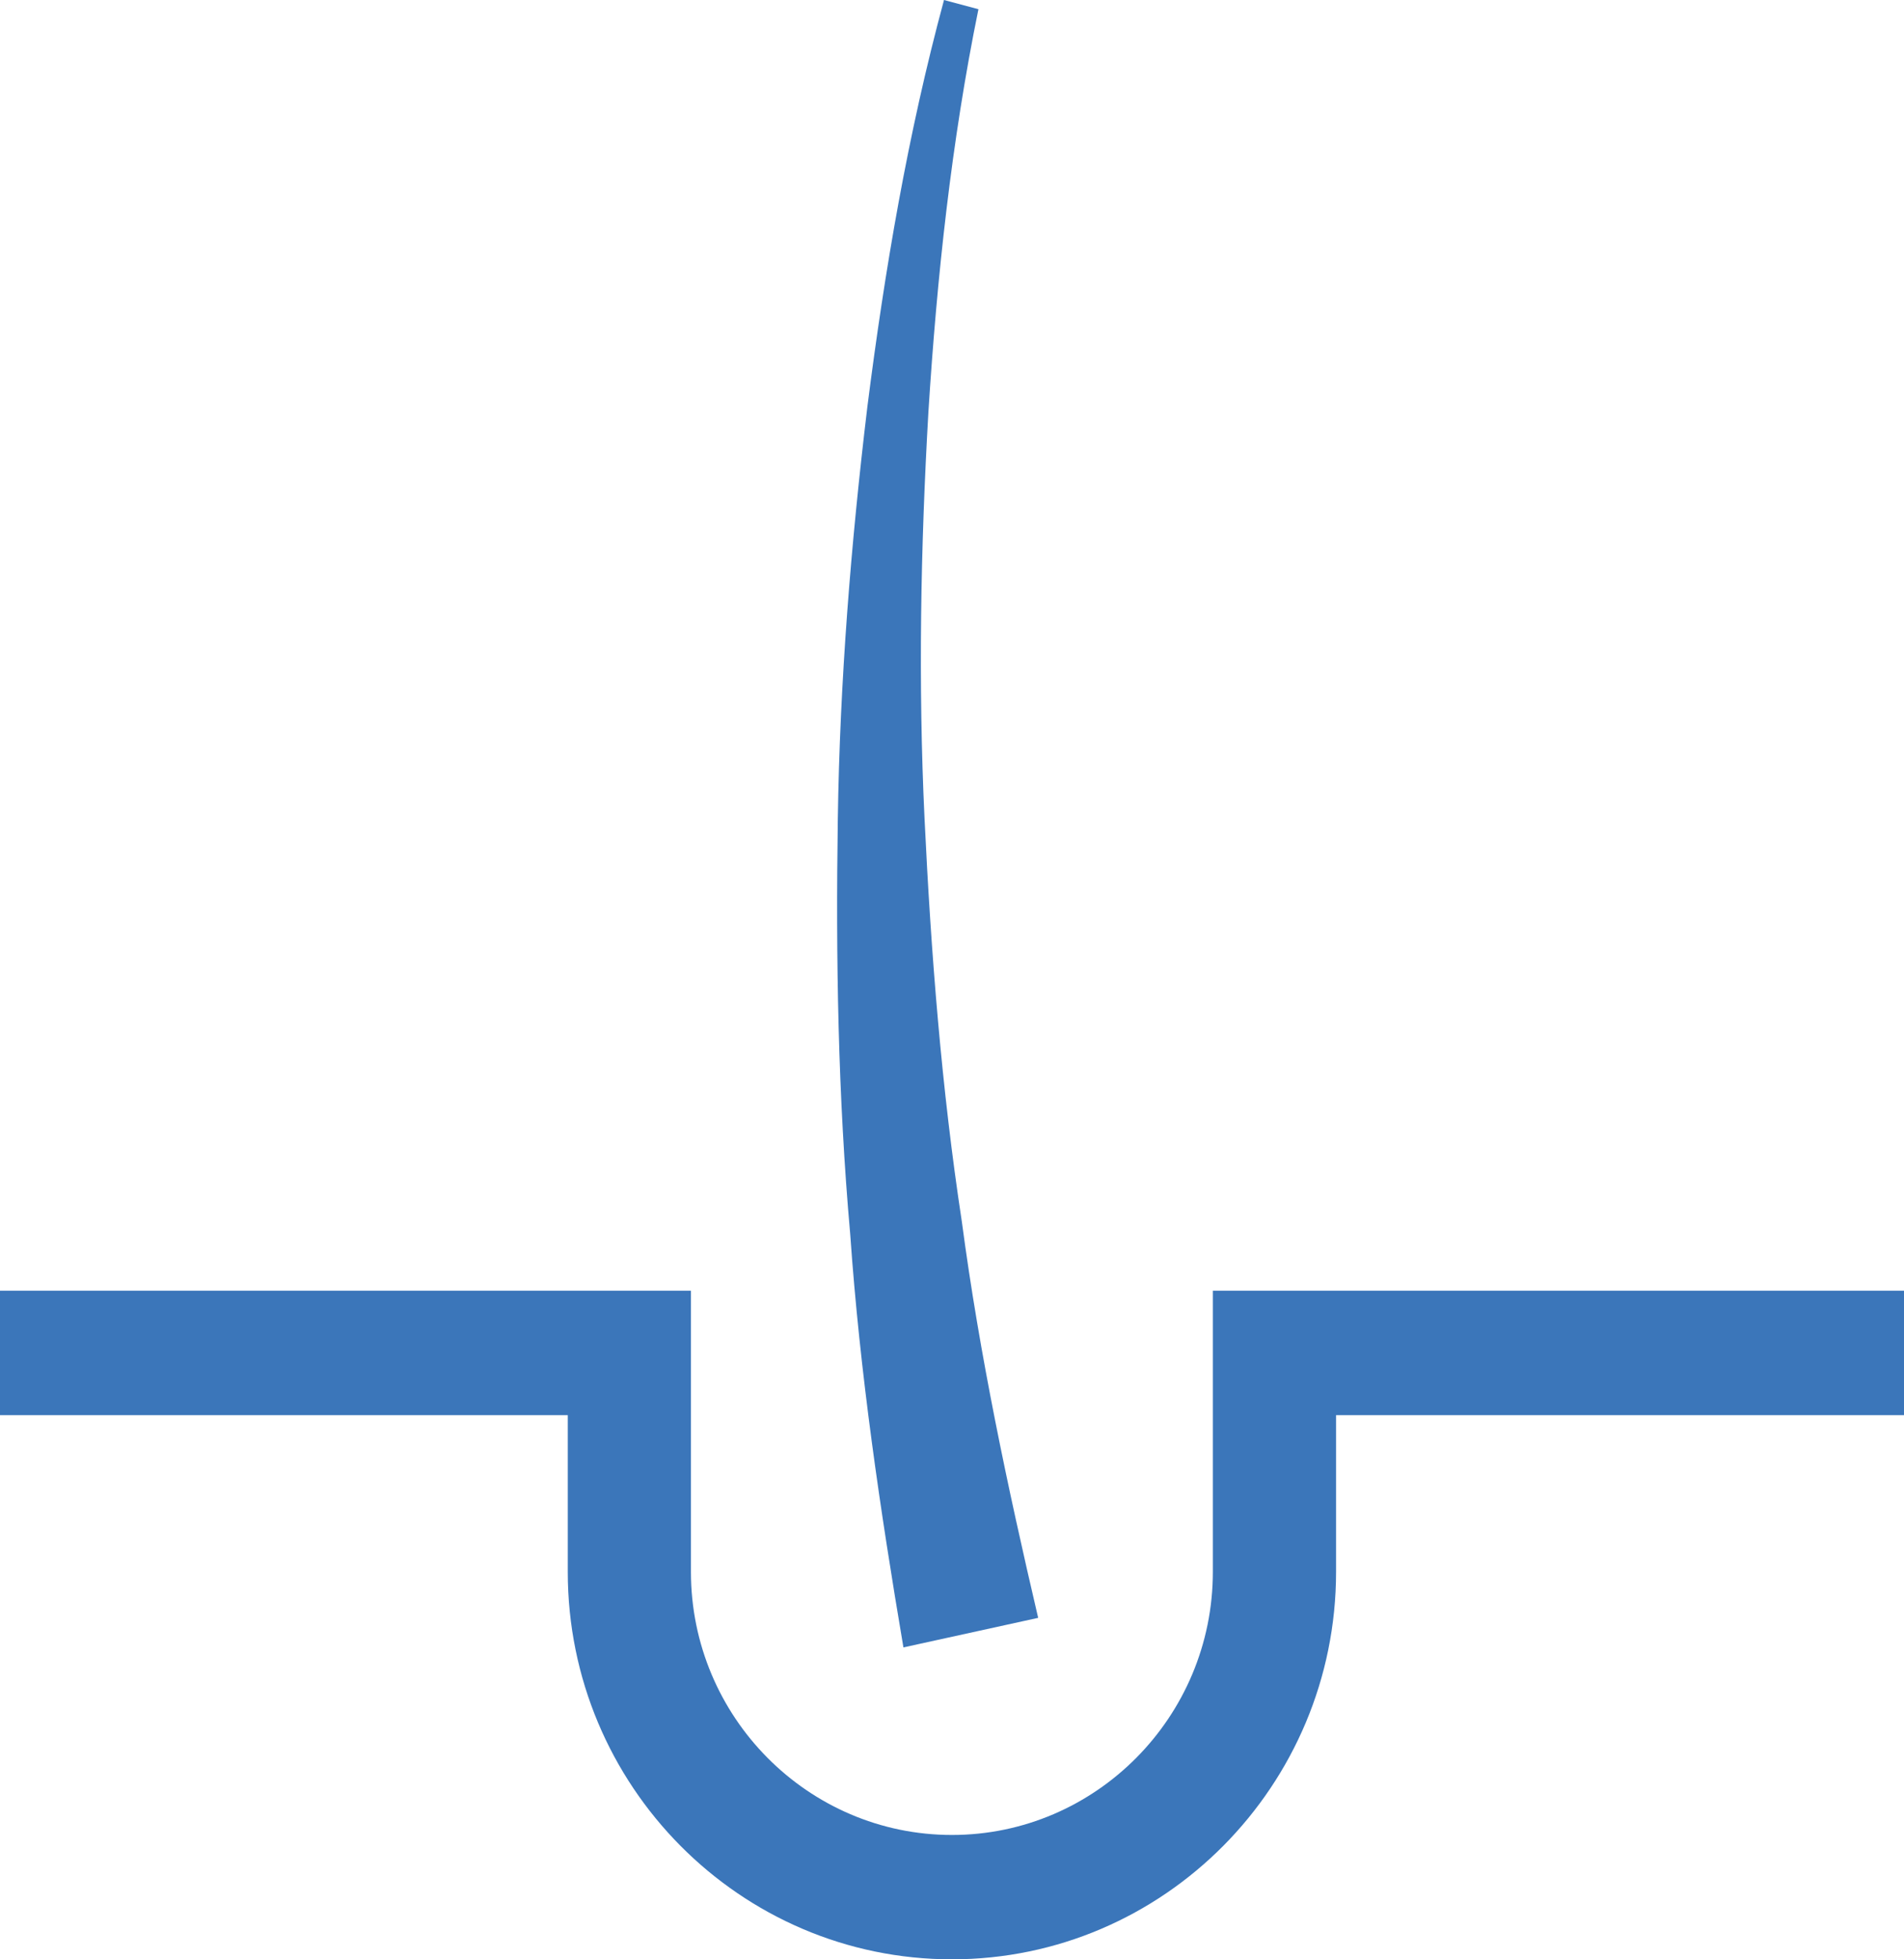 <?xml version="1.0" encoding="UTF-8"?> <svg xmlns="http://www.w3.org/2000/svg" width="35" height="36" viewBox="0 0 35 36"><path fill="#3B76BA" fill-rule="evenodd" d="M76.607,30.269 L79.084,29.726 C78.523,27.326 78.007,24.903 77.681,22.447 C77.307,19.997 77.114,17.52 76.995,15.037 C76.877,12.552 76.923,10.062 77.066,7.574 C77.223,5.09 77.49,2.592 77.986,0.169 L77.353,0 C76.687,2.462 76.265,4.952 75.945,7.468 C75.643,9.981 75.438,12.514 75.401,15.053 C75.363,17.591 75.403,20.139 75.629,22.677 C75.806,25.222 76.18,27.748 76.607,30.269 L76.607,30.269 Z M70.437,28.881 C70.437,32.807 73.603,36 77.499,36 C81.391,36 84.56,32.807 84.56,28.881 L84.56,26.002 L95,26.002 L95,23.716 L82.295,23.716 L82.295,28.881 C82.295,31.545 80.143,33.715 77.499,33.715 C74.853,33.715 72.701,31.545 72.701,28.881 L72.701,23.716 L60,23.716 L60,26.002 L70.437,26.002 L70.437,28.881 Z" transform="translate(-60)"></path></svg> 